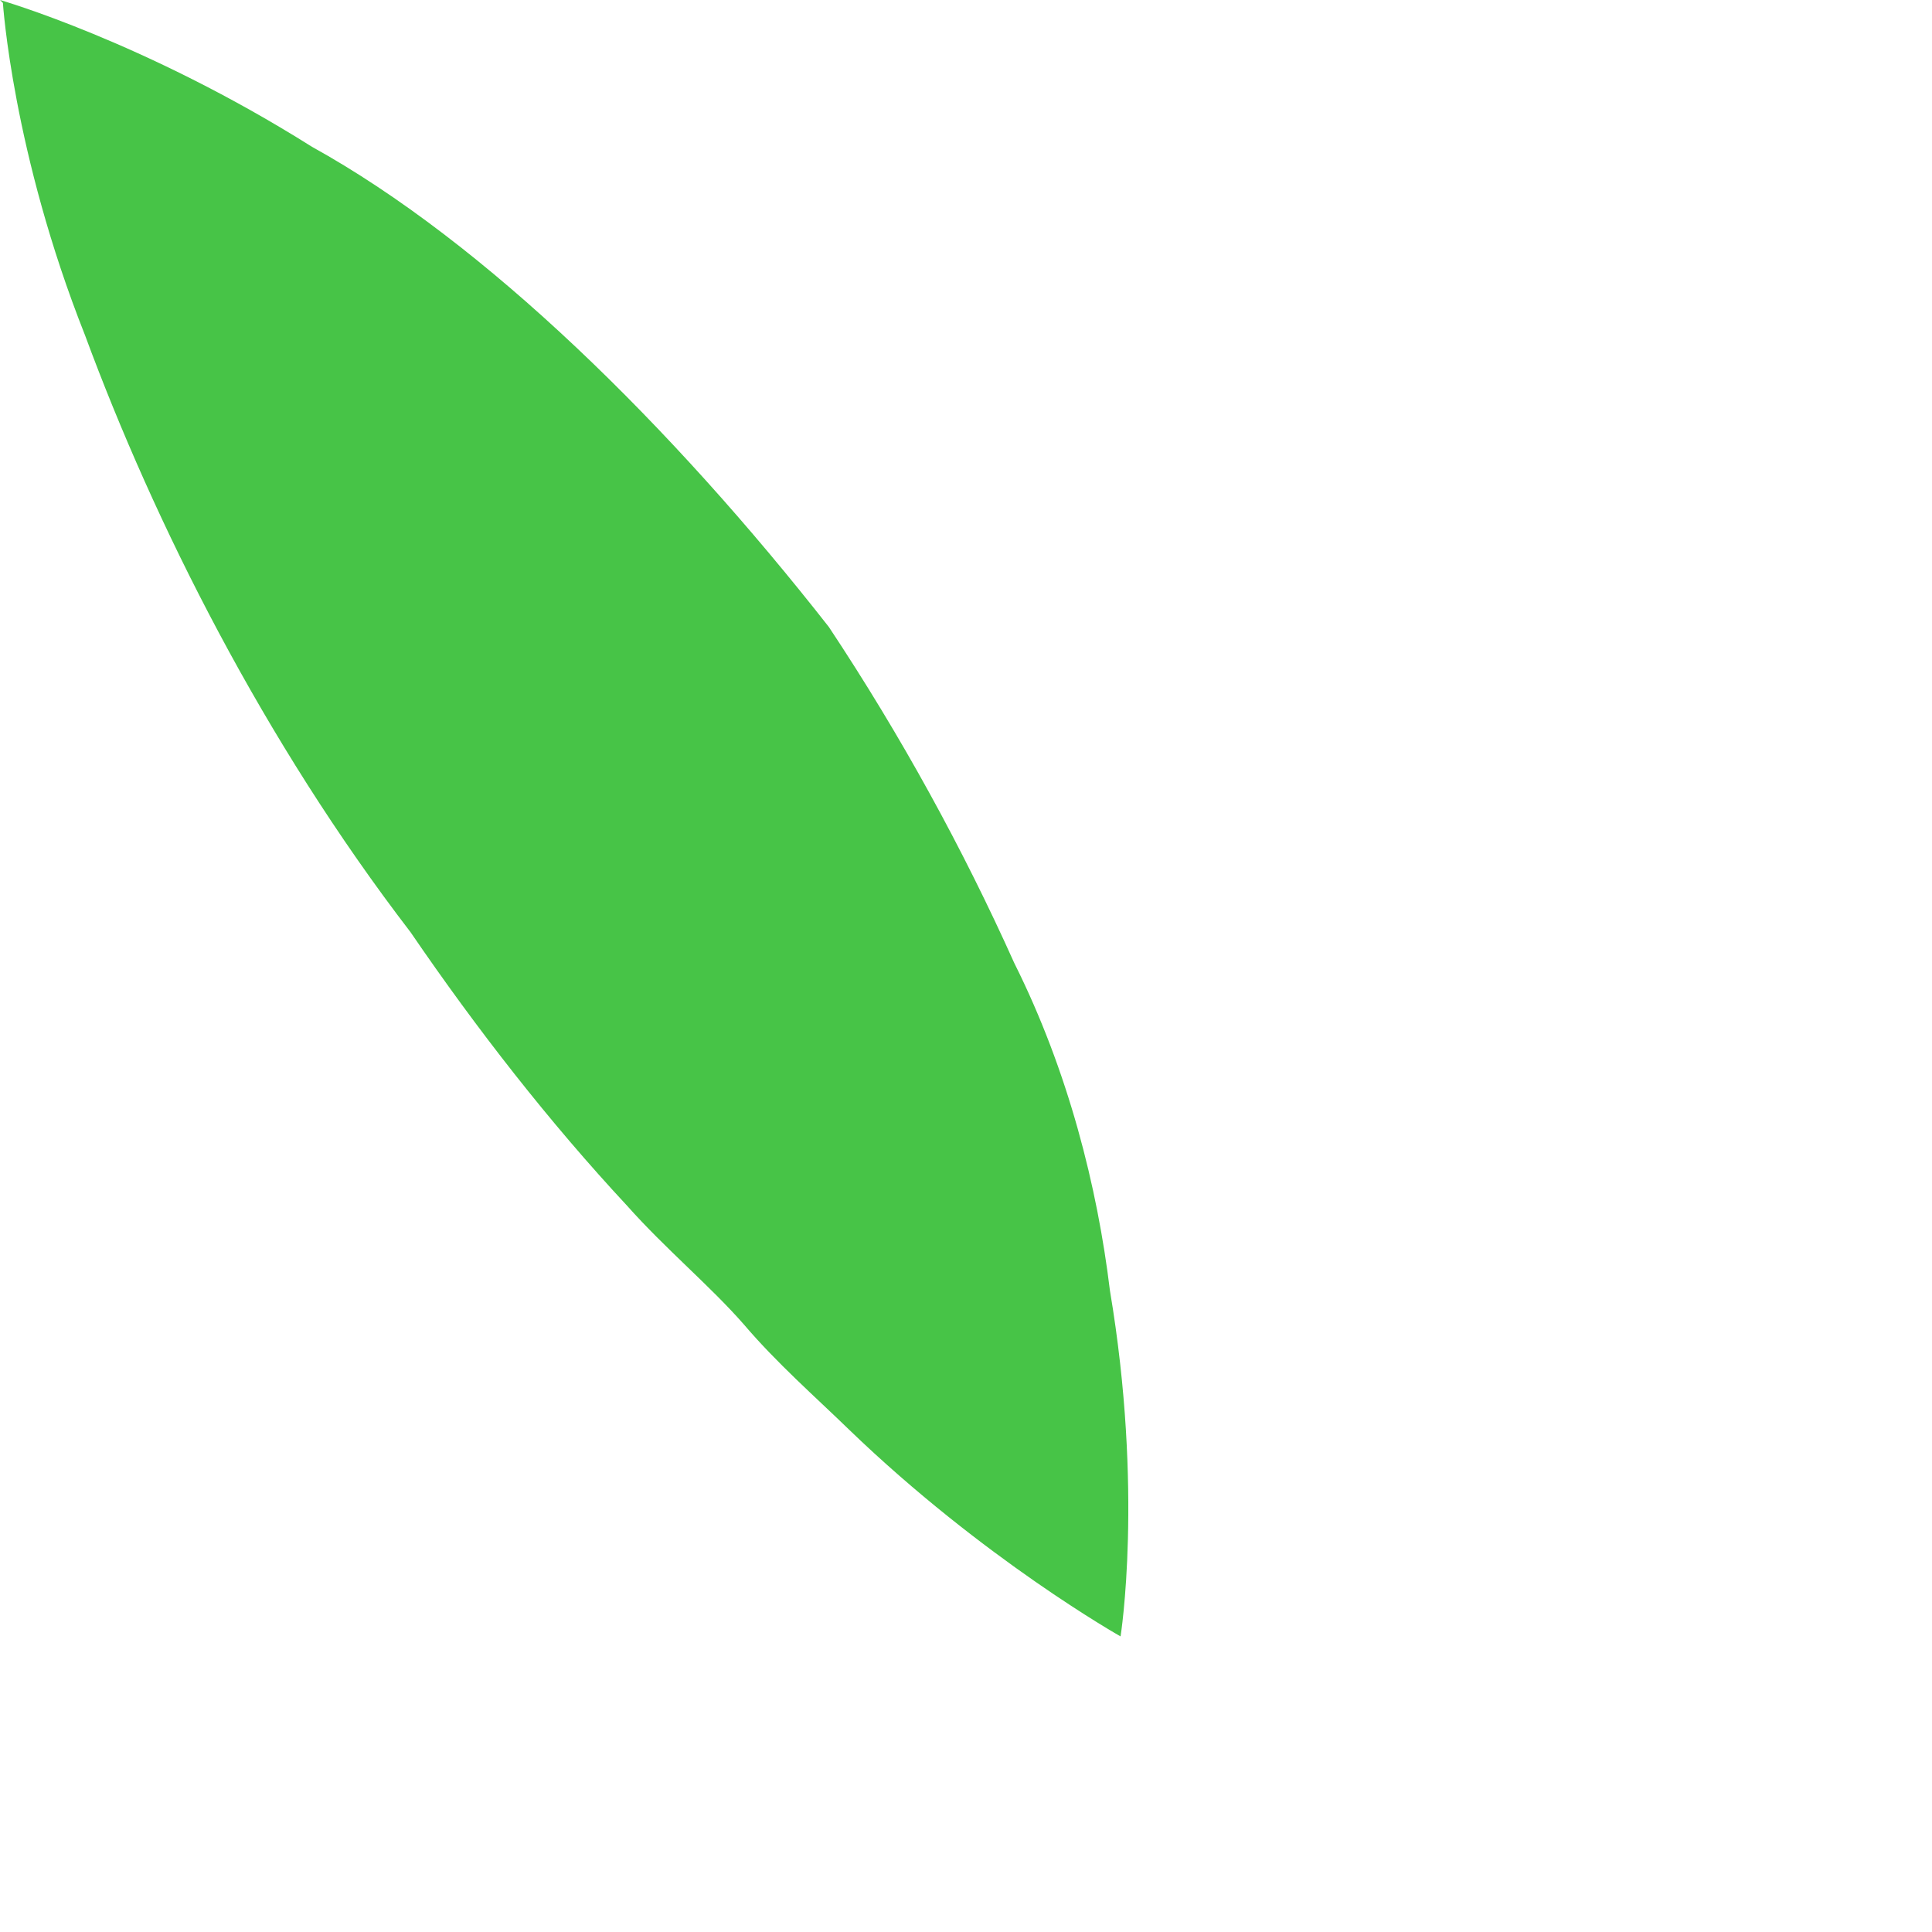 <?xml version="1.0" encoding="utf-8"?>
<svg xmlns="http://www.w3.org/2000/svg" fill="none" height="100%" overflow="visible" preserveAspectRatio="none" style="display: block;" viewBox="0 0 2 2" width="100%">
<path d="M0 0C0 0 0.15 0.043 0.323 0.152C0.502 0.251 0.695 0.441 0.858 0.649C0.933 0.762 0.997 0.879 1.05 0.997C1.106 1.109 1.136 1.229 1.149 1.336C1.184 1.544 1.16 1.694 1.16 1.694C1.16 1.694 1.018 1.614 0.879 1.48C0.844 1.446 0.804 1.411 0.77 1.371C0.735 1.331 0.689 1.293 0.649 1.248C0.569 1.162 0.494 1.066 0.425 0.965C0.273 0.767 0.16 0.542 0.088 0.347C0.013 0.158 0.003 0.003 0.003 0.003L0 0Z" fill="#47C447" id="Vector"/>
</svg>